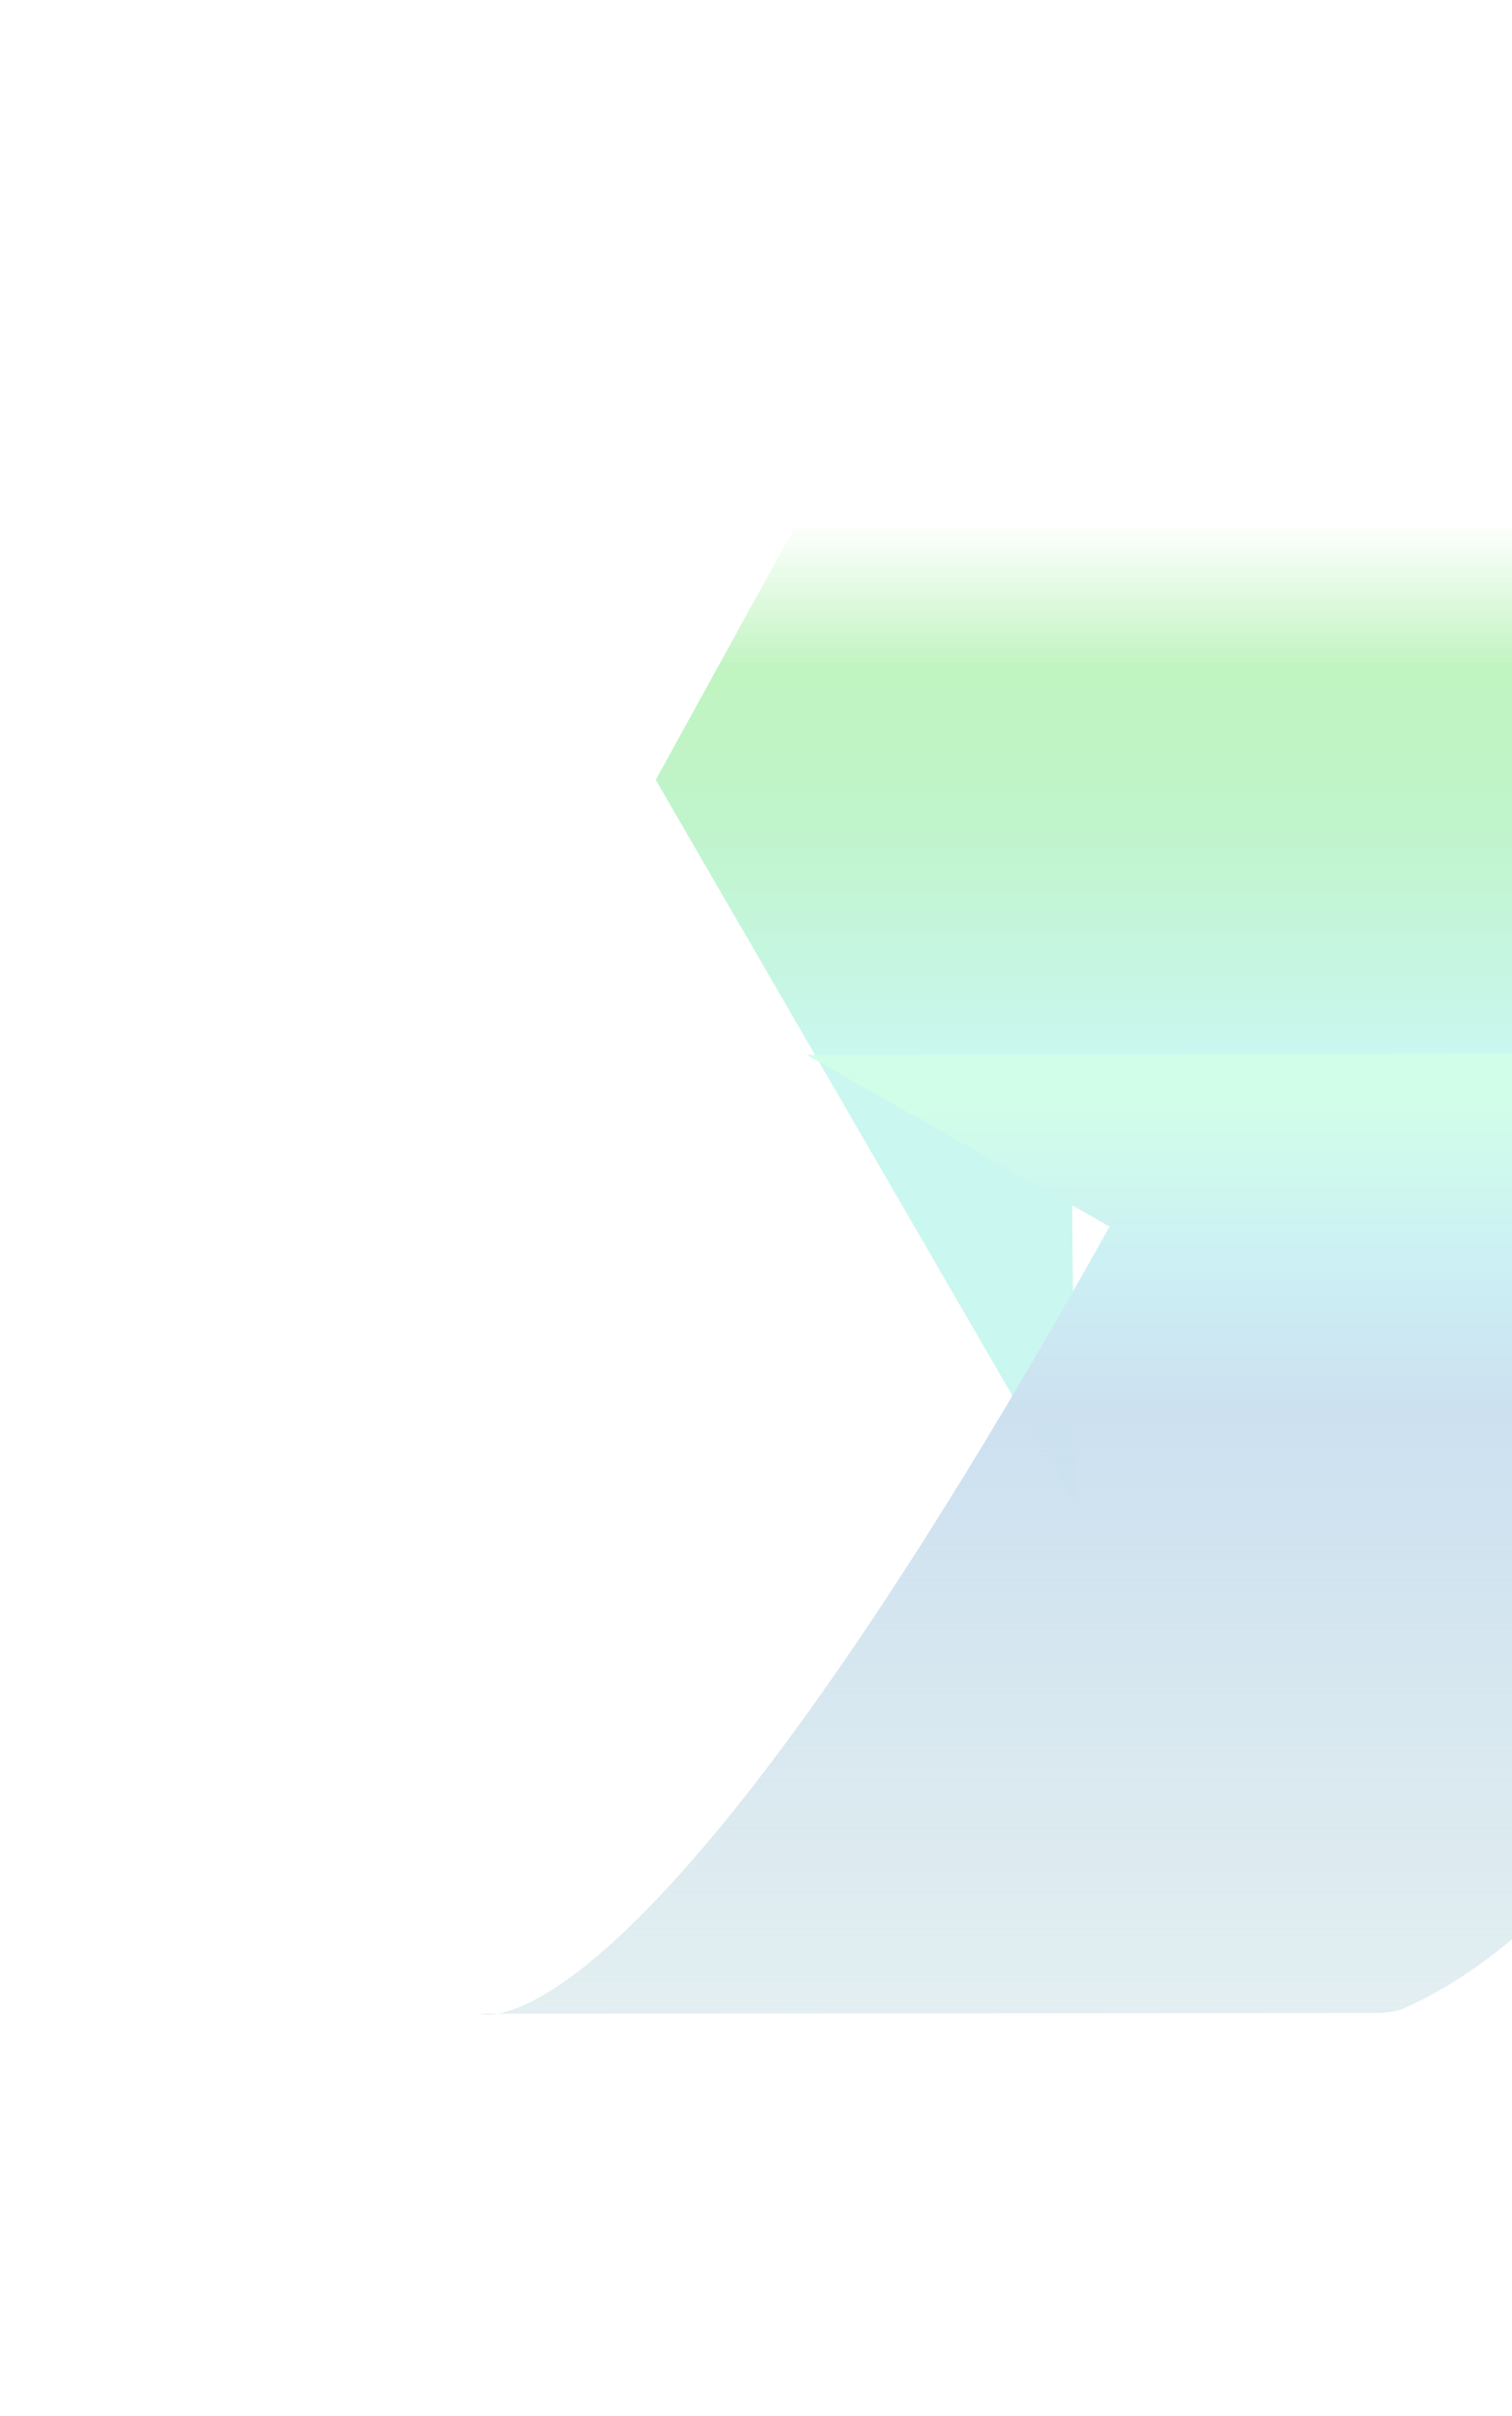 <svg width="573" height="915" viewBox="0 0 573 915" fill="none" xmlns="http://www.w3.org/2000/svg">
<g clip-path="url(#clip0_4468_73977)">
<g opacity="0.4" filter="url(#filter0_f_4468_73977)">
<path d="M452.158 482.563L565.855 415.425L408.2 690.313L76.195 696.858L203.207 626.13C203.207 626.13 130.931 516.133 140.441 431.048C140.863 426.826 144.033 421.336 144.033 421.336L313.734 126.391C313.734 126.391 264.071 166.294 452.158 482.352V482.563Z" fill="white"/>
</g>
<g filter="url(#filter1_f_4468_73977)">
<path d="M406.148 437.291L407.341 569.445L248.512 295.339L408.871 4.155L406.51 149.648C406.51 149.648 537.753 141.947 606.56 192.719C610 195.196 613.161 200.688 613.161 200.688L783.308 495.264C783.308 495.264 773.642 432.253 406.331 437.397L406.148 437.291Z" fill="url(#paint0_linear_4468_73977)"/>
</g>
<g filter="url(#filter2_f_4468_73977)">
<path d="M420.594 464.554L305.693 399.511L622.192 398.841L793.869 683.483L669.207 608.689C669.207 608.689 610.246 726.342 531.928 760.62C528.066 762.364 521.735 762.359 521.735 762.359L181.871 762.607C181.871 762.607 241.205 785.732 420.411 464.659L420.594 464.554Z" fill="url(#paint1_linear_4468_73977)"/>
</g>
</g>
<defs>
<filter id="filter0_f_4468_73977" x="-123.805" y="-73.609" width="889.66" height="970.468" filterUnits="userSpaceOnUse" color-interpolation-filters="sRGB">
<feFlood flood-opacity="0" result="BackgroundImageFix"/>
<feBlend mode="normal" in="SourceGraphic" in2="BackgroundImageFix" result="shape"/>
<feGaussianBlur stdDeviation="100" result="effect1_foregroundBlur_4468_73977"/>
</filter>
<filter id="filter1_f_4468_73977" x="98.512" y="-145.845" width="834.795" height="865.29" filterUnits="userSpaceOnUse" color-interpolation-filters="sRGB">
<feFlood flood-opacity="0" result="BackgroundImageFix"/>
<feBlend mode="normal" in="SourceGraphic" in2="BackgroundImageFix" result="shape"/>
<feGaussianBlur stdDeviation="75" result="effect1_foregroundBlur_4468_73977"/>
</filter>
<filter id="filter2_f_4468_73977" x="31.871" y="248.841" width="911.998" height="664.133" filterUnits="userSpaceOnUse" color-interpolation-filters="sRGB">
<feFlood flood-opacity="0" result="BackgroundImageFix"/>
<feBlend mode="normal" in="SourceGraphic" in2="BackgroundImageFix" result="shape"/>
<feGaussianBlur stdDeviation="75" result="effect1_foregroundBlur_4468_73977"/>
</filter>
<linearGradient id="paint0_linear_4468_73977" x1="515.91" y1="417" x2="515.91" y2="121" gradientUnits="userSpaceOnUse">
<stop offset="0.053" stop-color="#CAF7F0"/>
<stop offset="0.354" stop-color="#C0F4CB"/>
<stop offset="0.552" stop-color="#C0F4C0"/>
<stop offset="0.741" stop-color="#C3F5C3" stop-opacity="0"/>
</linearGradient>
<linearGradient id="paint1_linear_4468_73977" x1="487.87" y1="762.974" x2="487.87" y2="417.5" gradientUnits="userSpaceOnUse">
<stop stop-color="#D0E4E8" stop-opacity="0.6"/>
<stop offset="0.658" stop-color="#CCE0F0"/>
<stop offset="0.827" stop-color="#CCF0F4"/>
<stop offset="1" stop-color="#D1FEE9"/>
</linearGradient>
<clipPath id="clip0_4468_73977">
<rect width="573" height="915" fill="white" transform="matrix(1 0 0 -1 0 915)"/>
</clipPath>
</defs>
</svg>
